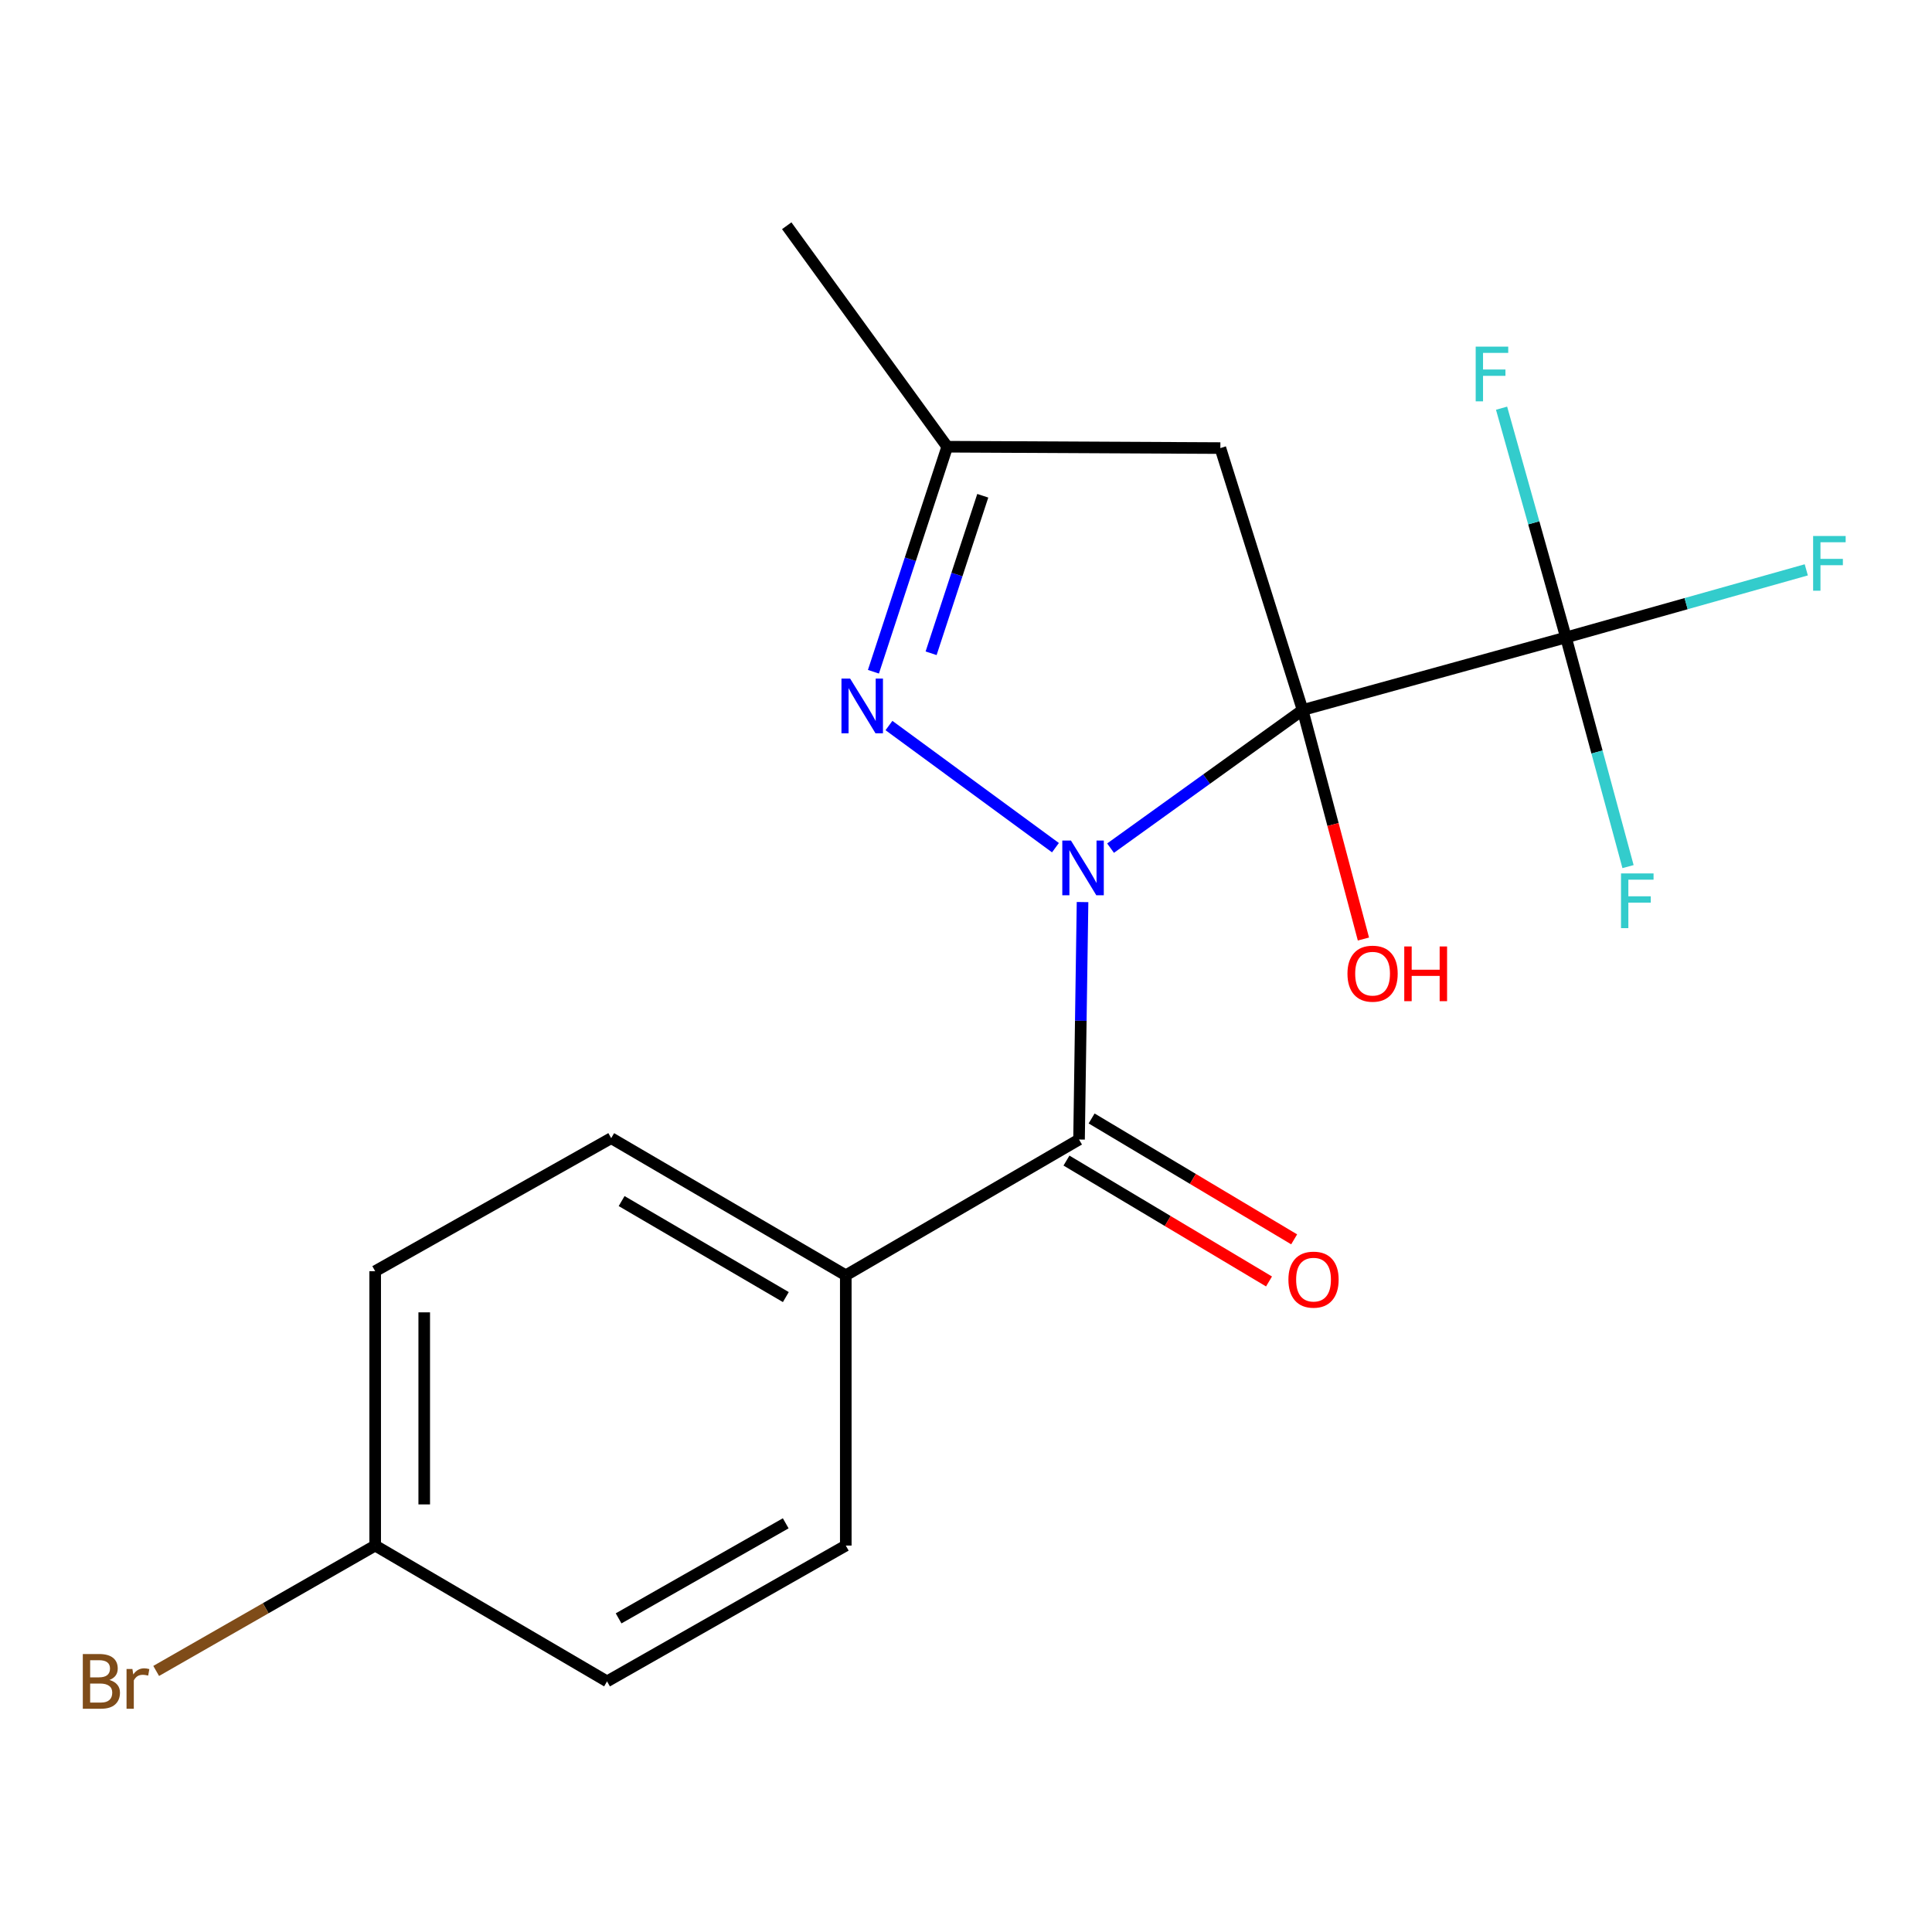 <?xml version='1.0' encoding='iso-8859-1'?>
<svg version='1.1' baseProfile='full'
              xmlns='http://www.w3.org/2000/svg'
                      xmlns:rdkit='http://www.rdkit.org/xml'
                      xmlns:xlink='http://www.w3.org/1999/xlink'
                  xml:space='preserve'
width='1000px' height='1000px' viewBox='0 0 1000 1000'>
<!-- END OF HEADER -->
<rect style='opacity:1.0;fill:#FFFFFF;stroke:none' width='1000' height='1000' x='0' y='0'> </rect>
<path class='bond-0' d='M 574.824,438.995 L 624.531,403.254' style='fill:none;fill-rule:evenodd;stroke:#0000FF;stroke-width:6px;stroke-linecap:butt;stroke-linejoin:miter;stroke-opacity:1' />
<path class='bond-0' d='M 624.531,403.254 L 674.238,367.512' style='fill:none;fill-rule:evenodd;stroke:#000000;stroke-width:6px;stroke-linecap:butt;stroke-linejoin:miter;stroke-opacity:1' />
<path class='bond-1' d='M 546.3,438.755 L 460.123,375.536' style='fill:none;fill-rule:evenodd;stroke:#0000FF;stroke-width:6px;stroke-linecap:butt;stroke-linejoin:miter;stroke-opacity:1' />
<path class='bond-2' d='M 560.323,466.908 L 559.417,528.361' style='fill:none;fill-rule:evenodd;stroke:#0000FF;stroke-width:6px;stroke-linecap:butt;stroke-linejoin:miter;stroke-opacity:1' />
<path class='bond-2' d='M 559.417,528.361 L 558.511,589.813' style='fill:none;fill-rule:evenodd;stroke:#000000;stroke-width:6px;stroke-linecap:butt;stroke-linejoin:miter;stroke-opacity:1' />
<path class='bond-3' d='M 674.238,367.512 L 810.543,329.938' style='fill:none;fill-rule:evenodd;stroke:#000000;stroke-width:6px;stroke-linecap:butt;stroke-linejoin:miter;stroke-opacity:1' />
<path class='bond-4' d='M 674.238,367.512 L 631.656,231.926' style='fill:none;fill-rule:evenodd;stroke:#000000;stroke-width:6px;stroke-linecap:butt;stroke-linejoin:miter;stroke-opacity:1' />
<path class='bond-8' d='M 674.238,367.512 L 689.972,426.777' style='fill:none;fill-rule:evenodd;stroke:#000000;stroke-width:6px;stroke-linecap:butt;stroke-linejoin:miter;stroke-opacity:1' />
<path class='bond-8' d='M 689.972,426.777 L 705.706,486.041' style='fill:none;fill-rule:evenodd;stroke:#FF0000;stroke-width:6px;stroke-linecap:butt;stroke-linejoin:miter;stroke-opacity:1' />
<path class='bond-5' d='M 452.084,347.693 L 471.186,289.457' style='fill:none;fill-rule:evenodd;stroke:#0000FF;stroke-width:6px;stroke-linecap:butt;stroke-linejoin:miter;stroke-opacity:1' />
<path class='bond-5' d='M 471.186,289.457 L 490.287,231.221' style='fill:none;fill-rule:evenodd;stroke:#000000;stroke-width:6px;stroke-linecap:butt;stroke-linejoin:miter;stroke-opacity:1' />
<path class='bond-5' d='M 481.938,338.135 L 495.309,297.369' style='fill:none;fill-rule:evenodd;stroke:#0000FF;stroke-width:6px;stroke-linecap:butt;stroke-linejoin:miter;stroke-opacity:1' />
<path class='bond-5' d='M 495.309,297.369 L 508.68,256.604' style='fill:none;fill-rule:evenodd;stroke:#000000;stroke-width:6px;stroke-linecap:butt;stroke-linejoin:miter;stroke-opacity:1' />
<path class='bond-6' d='M 558.511,589.813 L 437.776,660.095' style='fill:none;fill-rule:evenodd;stroke:#000000;stroke-width:6px;stroke-linecap:butt;stroke-linejoin:miter;stroke-opacity:1' />
<path class='bond-7' d='M 552.005,600.713 L 604.422,631.999' style='fill:none;fill-rule:evenodd;stroke:#000000;stroke-width:6px;stroke-linecap:butt;stroke-linejoin:miter;stroke-opacity:1' />
<path class='bond-7' d='M 604.422,631.999 L 656.84,663.285' style='fill:none;fill-rule:evenodd;stroke:#FF0000;stroke-width:6px;stroke-linecap:butt;stroke-linejoin:miter;stroke-opacity:1' />
<path class='bond-7' d='M 565.017,578.913 L 617.434,610.199' style='fill:none;fill-rule:evenodd;stroke:#000000;stroke-width:6px;stroke-linecap:butt;stroke-linejoin:miter;stroke-opacity:1' />
<path class='bond-7' d='M 617.434,610.199 L 669.852,641.485' style='fill:none;fill-rule:evenodd;stroke:#FF0000;stroke-width:6px;stroke-linecap:butt;stroke-linejoin:miter;stroke-opacity:1' />
<path class='bond-9' d='M 810.543,329.938 L 793.876,270.608' style='fill:none;fill-rule:evenodd;stroke:#000000;stroke-width:6px;stroke-linecap:butt;stroke-linejoin:miter;stroke-opacity:1' />
<path class='bond-9' d='M 793.876,270.608 L 777.208,211.277' style='fill:none;fill-rule:evenodd;stroke:#33CCCC;stroke-width:6px;stroke-linecap:butt;stroke-linejoin:miter;stroke-opacity:1' />
<path class='bond-10' d='M 810.543,329.938 L 826.604,389.246' style='fill:none;fill-rule:evenodd;stroke:#000000;stroke-width:6px;stroke-linecap:butt;stroke-linejoin:miter;stroke-opacity:1' />
<path class='bond-10' d='M 826.604,389.246 L 842.664,448.553' style='fill:none;fill-rule:evenodd;stroke:#33CCCC;stroke-width:6px;stroke-linecap:butt;stroke-linejoin:miter;stroke-opacity:1' />
<path class='bond-11' d='M 810.543,329.938 L 872.737,312.445' style='fill:none;fill-rule:evenodd;stroke:#000000;stroke-width:6px;stroke-linecap:butt;stroke-linejoin:miter;stroke-opacity:1' />
<path class='bond-11' d='M 872.737,312.445 L 934.93,294.952' style='fill:none;fill-rule:evenodd;stroke:#33CCCC;stroke-width:6px;stroke-linecap:butt;stroke-linejoin:miter;stroke-opacity:1' />
<path class='bond-19' d='M 631.656,231.926 L 490.287,231.221' style='fill:none;fill-rule:evenodd;stroke:#000000;stroke-width:6px;stroke-linecap:butt;stroke-linejoin:miter;stroke-opacity:1' />
<path class='bond-18' d='M 490.287,231.221 L 407.212,116.848' style='fill:none;fill-rule:evenodd;stroke:#000000;stroke-width:6px;stroke-linecap:butt;stroke-linejoin:miter;stroke-opacity:1' />
<path class='bond-12' d='M 437.776,660.095 L 316.351,589.108' style='fill:none;fill-rule:evenodd;stroke:#000000;stroke-width:6px;stroke-linecap:butt;stroke-linejoin:miter;stroke-opacity:1' />
<path class='bond-12' d='M 406.749,671.365 L 321.751,621.673' style='fill:none;fill-rule:evenodd;stroke:#000000;stroke-width:6px;stroke-linecap:butt;stroke-linejoin:miter;stroke-opacity:1' />
<path class='bond-13' d='M 437.776,660.095 L 437.776,799.984' style='fill:none;fill-rule:evenodd;stroke:#000000;stroke-width:6px;stroke-linecap:butt;stroke-linejoin:miter;stroke-opacity:1' />
<path class='bond-16' d='M 316.351,589.108 L 194.192,657.966' style='fill:none;fill-rule:evenodd;stroke:#000000;stroke-width:6px;stroke-linecap:butt;stroke-linejoin:miter;stroke-opacity:1' />
<path class='bond-15' d='M 437.776,799.984 L 314.207,870.28' style='fill:none;fill-rule:evenodd;stroke:#000000;stroke-width:6px;stroke-linecap:butt;stroke-linejoin:miter;stroke-opacity:1' />
<path class='bond-15' d='M 406.687,788.461 L 320.189,837.669' style='fill:none;fill-rule:evenodd;stroke:#000000;stroke-width:6px;stroke-linecap:butt;stroke-linejoin:miter;stroke-opacity:1' />
<path class='bond-14' d='M 194.192,799.984 L 314.207,870.28' style='fill:none;fill-rule:evenodd;stroke:#000000;stroke-width:6px;stroke-linecap:butt;stroke-linejoin:miter;stroke-opacity:1' />
<path class='bond-17' d='M 194.192,799.984 L 137.514,832.431' style='fill:none;fill-rule:evenodd;stroke:#000000;stroke-width:6px;stroke-linecap:butt;stroke-linejoin:miter;stroke-opacity:1' />
<path class='bond-17' d='M 137.514,832.431 L 80.836,864.878' style='fill:none;fill-rule:evenodd;stroke:#7F4C19;stroke-width:6px;stroke-linecap:butt;stroke-linejoin:miter;stroke-opacity:1' />
<path class='bond-20' d='M 194.192,799.984 L 194.192,657.966' style='fill:none;fill-rule:evenodd;stroke:#000000;stroke-width:6px;stroke-linecap:butt;stroke-linejoin:miter;stroke-opacity:1' />
<path class='bond-20' d='M 219.58,778.681 L 219.58,679.268' style='fill:none;fill-rule:evenodd;stroke:#000000;stroke-width:6px;stroke-linecap:butt;stroke-linejoin:miter;stroke-opacity:1' />
<path  class='atom-0' d='M 554.324 435.074
L 563.604 450.074
Q 564.524 451.554, 566.004 454.234
Q 567.484 456.914, 567.564 457.074
L 567.564 435.074
L 571.324 435.074
L 571.324 463.394
L 567.444 463.394
L 557.484 446.994
Q 556.324 445.074, 555.084 442.874
Q 553.884 440.674, 553.524 439.994
L 553.524 463.394
L 549.844 463.394
L 549.844 435.074
L 554.324 435.074
' fill='#0000FF'/>
<path  class='atom-2' d='M 440.021 351.223
L 449.301 366.223
Q 450.221 367.703, 451.701 370.383
Q 453.181 373.063, 453.261 373.223
L 453.261 351.223
L 457.021 351.223
L 457.021 379.543
L 453.141 379.543
L 443.181 363.143
Q 442.021 361.223, 440.781 359.023
Q 439.581 356.823, 439.221 356.143
L 439.221 379.543
L 435.541 379.543
L 435.541 351.223
L 440.021 351.223
' fill='#0000FF'/>
<path  class='atom-8' d='M 666.88 662.333
Q 666.88 655.533, 670.24 651.733
Q 673.6 647.933, 679.88 647.933
Q 686.16 647.933, 689.52 651.733
Q 692.88 655.533, 692.88 662.333
Q 692.88 669.213, 689.48 673.133
Q 686.08 677.013, 679.88 677.013
Q 673.64 677.013, 670.24 673.133
Q 666.88 669.253, 666.88 662.333
M 679.88 673.813
Q 684.2 673.813, 686.52 670.933
Q 688.88 668.013, 688.88 662.333
Q 688.88 656.773, 686.52 653.973
Q 684.2 651.133, 679.88 651.133
Q 675.56 651.133, 673.2 653.933
Q 670.88 656.733, 670.88 662.333
Q 670.88 668.053, 673.2 670.933
Q 675.56 673.813, 679.88 673.813
' fill='#FF0000'/>
<path  class='atom-9' d='M 697.444 503.968
Q 697.444 497.168, 700.804 493.368
Q 704.164 489.568, 710.444 489.568
Q 716.724 489.568, 720.084 493.368
Q 723.444 497.168, 723.444 503.968
Q 723.444 510.848, 720.044 514.768
Q 716.644 518.648, 710.444 518.648
Q 704.204 518.648, 700.804 514.768
Q 697.444 510.888, 697.444 503.968
M 710.444 515.448
Q 714.764 515.448, 717.084 512.568
Q 719.444 509.648, 719.444 503.968
Q 719.444 498.408, 717.084 495.608
Q 714.764 492.768, 710.444 492.768
Q 706.124 492.768, 703.764 495.568
Q 701.444 498.368, 701.444 503.968
Q 701.444 509.688, 703.764 512.568
Q 706.124 515.448, 710.444 515.448
' fill='#FF0000'/>
<path  class='atom-9' d='M 726.844 489.888
L 730.684 489.888
L 730.684 501.928
L 745.164 501.928
L 745.164 489.888
L 749.004 489.888
L 749.004 518.208
L 745.164 518.208
L 745.164 505.128
L 730.684 505.128
L 730.684 518.208
L 726.844 518.208
L 726.844 489.888
' fill='#FF0000'/>
<path  class='atom-10' d='M 763.816 179.416
L 780.656 179.416
L 780.656 182.656
L 767.616 182.656
L 767.616 191.256
L 779.216 191.256
L 779.216 194.536
L 767.616 194.536
L 767.616 207.736
L 763.816 207.736
L 763.816 179.416
' fill='#33CCCC'/>
<path  class='atom-11' d='M 839.035 452.084
L 855.875 452.084
L 855.875 455.324
L 842.835 455.324
L 842.835 463.924
L 854.435 463.924
L 854.435 467.204
L 842.835 467.204
L 842.835 480.404
L 839.035 480.404
L 839.035 452.084
' fill='#33CCCC'/>
<path  class='atom-12' d='M 938.471 277.428
L 955.311 277.428
L 955.311 280.668
L 942.271 280.668
L 942.271 289.268
L 953.871 289.268
L 953.871 292.548
L 942.271 292.548
L 942.271 305.748
L 938.471 305.748
L 938.471 277.428
' fill='#33CCCC'/>
<path  class='atom-18' d='M 56.619 869.56
Q 59.339 870.32, 60.699 872
Q 62.099 873.64, 62.099 876.08
Q 62.099 880, 59.579 882.24
Q 57.099 884.44, 52.379 884.44
L 42.859 884.44
L 42.859 856.12
L 51.219 856.12
Q 56.059 856.12, 58.499 858.08
Q 60.939 860.04, 60.939 863.64
Q 60.939 867.92, 56.619 869.56
M 46.659 859.32
L 46.659 868.2
L 51.219 868.2
Q 54.019 868.2, 55.459 867.08
Q 56.939 865.92, 56.939 863.64
Q 56.939 859.32, 51.219 859.32
L 46.659 859.32
M 52.379 881.24
Q 55.139 881.24, 56.619 879.92
Q 58.099 878.6, 58.099 876.08
Q 58.099 873.76, 56.459 872.6
Q 54.859 871.4, 51.779 871.4
L 46.659 871.4
L 46.659 881.24
L 52.379 881.24
' fill='#7F4C19'/>
<path  class='atom-18' d='M 68.539 863.88
L 68.979 866.72
Q 71.139 863.52, 74.659 863.52
Q 75.779 863.52, 77.299 863.92
L 76.699 867.28
Q 74.979 866.88, 74.019 866.88
Q 72.339 866.88, 71.219 867.56
Q 70.139 868.2, 69.259 869.76
L 69.259 884.44
L 65.499 884.44
L 65.499 863.88
L 68.539 863.88
' fill='#7F4C19'/>
</svg>
